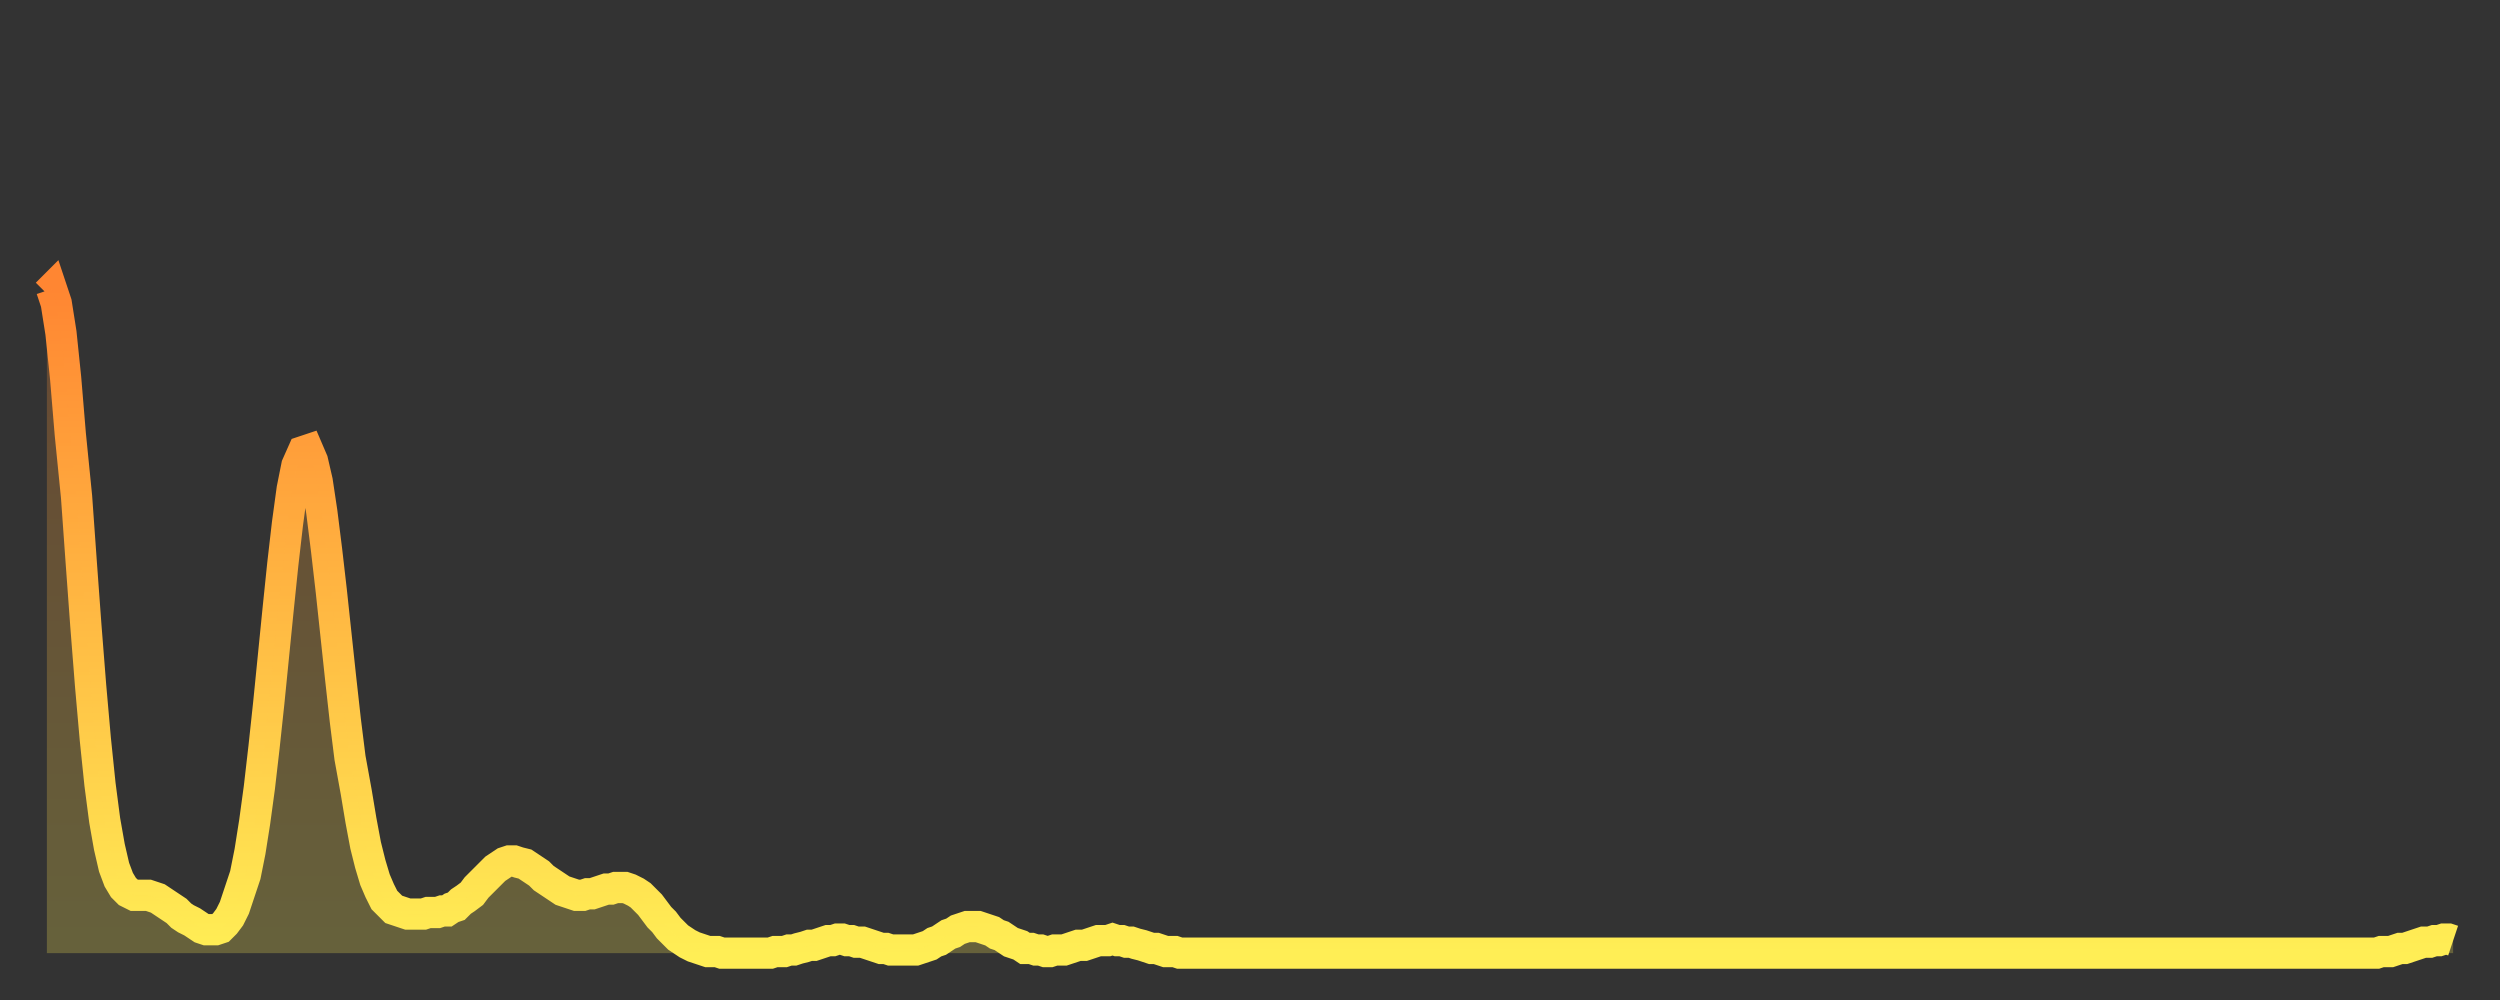 <?xml version="1.0" encoding="utf-8" ?>
<svg baseProfile="full" height="64" version="1.1" width="160" xmlns="http://www.w3.org/2000/svg" xmlns:ev="http://www.w3.org/2001/xml-events" xmlns:xlink="http://www.w3.org/1999/xlink"><rect width="100%" height="100%" fill="#333333" stroke="none"/><defs><linearGradient id="id914148" x1="0" x2="0" y1="0" y2="1"><stop offset="0%" stop-color="#ff8632" /><stop offset="50%" stop-color="#ffba43" /><stop offset="100%" stop-color="#ffee55" /></linearGradient></defs><g transform="translate(3,3)"><g><path d="M 0.0 15.8 0.3 15.5 0.6 16.4 0.9 18.3 1.2 21.2 1.5 24.8 1.9 28.8 2.2 33.0 2.5 37.1 2.8 40.9 3.1 44.3 3.4 47.2 3.7 49.5 4.0 51.2 4.3 52.5 4.6 53.3 4.9 53.8 5.2 54.1 5.6 54.3 5.9 54.3 6.2 54.3 6.5 54.3 6.8 54.4 7.1 54.5 7.4 54.7 7.7 54.9 8.0 55.1 8.3 55.3 8.6 55.6 8.9 55.8 9.3 56.0 9.6 56.2 9.9 56.4 10.2 56.5 10.5 56.5 10.8 56.5 11.1 56.4 11.4 56.1 11.7 55.7 12.0 55.1 12.3 54.2 12.7 53.0 13.0 51.5 13.3 49.6 13.6 47.4 13.9 44.8 14.2 42.0 14.5 39.0 14.8 36.0 15.1 33.1 15.4 30.5 15.7 28.3 16.0 26.8 16.4 25.9 16.7 25.8 17.0 26.5 17.3 27.8 17.6 29.8 17.9 32.2 18.2 34.8 18.5 37.6 18.8 40.4 19.1 43.1 19.4 45.5 19.8 47.7 20.1 49.5 20.4 51.1 20.7 52.3 21.0 53.3 21.3 54.0 21.6 54.6 21.9 54.9 22.2 55.2 22.5 55.3 22.8 55.4 23.1 55.5 23.5 55.5 23.8 55.5 24.1 55.5 24.4 55.4 24.7 55.4 25.0 55.4 25.3 55.3 25.6 55.3 25.9 55.1 26.2 55.0 26.5 54.7 26.8 54.5 27.2 54.2 27.5 53.8 27.8 53.5 28.1 53.2 28.4 52.9 28.7 52.6 29.0 52.4 29.3 52.2 29.6 52.1 29.9 52.1 30.2 52.2 30.6 52.3 30.9 52.5 31.2 52.7 31.5 52.9 31.8 53.2 32.1 53.4 32.4 53.6 32.7 53.8 33.0 54.0 33.3 54.1 33.6 54.2 33.9 54.3 34.3 54.3 34.6 54.2 34.9 54.2 35.2 54.1 35.5 54.0 35.8 53.9 36.1 53.9 36.4 53.8 36.7 53.8 37.0 53.8 37.3 53.9 37.7 54.1 38.0 54.3 38.3 54.6 38.6 54.9 38.9 55.3 39.2 55.7 39.5 56.0 39.8 56.4 40.1 56.7 40.4 57.0 40.7 57.2 41.0 57.4 41.4 57.6 41.7 57.7 42.0 57.8 42.3 57.9 42.6 57.9 42.9 57.9 43.2 58.0 43.5 58.0 43.8 58.0 44.1 58.0 44.4 58.0 44.7 58.0 45.1 58.0 45.4 58.0 45.7 58.0 46.0 58.0 46.3 58.0 46.6 57.9 46.9 57.9 47.2 57.9 47.5 57.8 47.8 57.8 48.1 57.7 48.5 57.6 48.8 57.5 49.1 57.5 49.4 57.4 49.7 57.3 50.0 57.2 50.3 57.2 50.6 57.1 50.9 57.1 51.2 57.2 51.5 57.2 51.8 57.3 52.2 57.3 52.5 57.4 52.8 57.5 53.1 57.6 53.4 57.7 53.7 57.7 54.0 57.8 54.3 57.8 54.6 57.8 54.9 57.8 55.2 57.8 55.6 57.8 55.9 57.7 56.2 57.6 56.5 57.5 56.8 57.3 57.1 57.2 57.4 57.0 57.7 56.8 58.0 56.7 58.3 56.5 58.6 56.4 58.9 56.3 59.3 56.3 59.6 56.3 59.9 56.4 60.2 56.5 60.5 56.6 60.8 56.8 61.1 56.9 61.4 57.1 61.7 57.3 62.0 57.4 62.3 57.5 62.6 57.7 63.0 57.7 63.3 57.8 63.6 57.8 63.9 57.9 64.2 57.9 64.5 57.8 64.8 57.8 65.1 57.8 65.4 57.7 65.7 57.6 66.0 57.5 66.4 57.5 66.7 57.4 67.0 57.3 67.3 57.2 67.6 57.2 67.9 57.2 68.2 57.1 68.5 57.2 68.8 57.2 69.1 57.3 69.4 57.3 69.7 57.4 70.1 57.5 70.4 57.6 70.7 57.7 71.0 57.7 71.3 57.8 71.6 57.9 71.9 57.9 72.2 57.9 72.5 58.0 72.8 58.0 73.1 58.0 73.5 58.0 73.8 58.0 74.1 58.0 74.4 58.0 74.7 58.0 75.0 58.0 75.3 58.0 75.6 58.0 75.9 58.0 76.2 58.0 76.5 58.0 76.8 58.0 77.2 58.0 77.5 58.0 77.8 58.0 78.1 58.0 78.4 58.0 78.7 58.0 79.0 58.0 79.3 58.0 79.6 58.0 79.9 58.0 80.2 58.0 80.5 58.0 80.9 58.0 81.2 58.0 81.5 58.0 81.8 58.0 82.1 58.0 82.4 58.0 82.7 58.0 83.0 58.0 83.3 58.0 83.6 58.0 83.9 58.0 84.3 58.0 84.6 58.0 84.9 58.0 85.2 58.0 85.5 58.0 85.8 58.0 86.1 58.0 86.4 58.0 86.7 58.0 87.0 58.0 87.3 58.0 87.6 58.0 88.0 58.0 88.3 58.0 88.6 58.0 88.9 58.0 89.2 58.0 89.5 58.0 89.8 58.0 90.1 58.0 90.4 58.0 90.7 58.0 91.0 58.0 91.4 58.0 91.7 58.0 92.0 58.0 92.3 58.0 92.6 58.0 92.9 58.0 93.2 58.0 93.5 58.0 93.8 58.0 94.1 58.0 94.4 58.0 94.7 58.0 95.1 58.0 95.4 58.0 95.7 58.0 96.0 58.0 96.3 58.0 96.6 58.0 96.9 58.0 97.2 58.0 97.5 58.0 97.8 58.0 98.1 58.0 98.4 58.0 98.8 58.0 99.1 58.0 99.4 58.0 99.7 58.0 100.0 58.0 100.3 58.0 100.6 58.0 100.9 58.0 101.2 58.0 101.5 58.0 101.8 58.0 102.2 58.0 102.5 58.0 102.8 58.0 103.1 58.0 103.4 58.0 103.7 58.0 104.0 58.0 104.3 58.0 104.6 58.0 104.9 58.0 105.2 58.0 105.5 58.0 105.9 58.0 106.2 58.0 106.5 58.0 106.8 58.0 107.1 58.0 107.4 58.0 107.7 58.0 108.0 58.0 108.3 58.0 108.6 58.0 108.9 58.0 109.3 58.0 109.6 58.0 109.9 58.0 110.2 58.0 110.5 58.0 110.8 58.0 111.1 58.0 111.4 58.0 111.7 58.0 112.0 58.0 112.3 58.0 112.6 58.0 113.0 58.0 113.3 58.0 113.6 58.0 113.9 58.0 114.2 58.0 114.5 58.0 114.8 58.0 115.1 58.0 115.4 58.0 115.7 58.0 116.0 58.0 116.3 58.0 116.7 58.0 117.0 58.0 117.3 58.0 117.6 58.0 117.9 58.0 118.2 58.0 118.5 58.0 118.8 58.0 119.1 58.0 119.4 58.0 119.7 58.0 120.1 58.0 120.4 58.0 120.7 58.0 121.0 58.0 121.3 58.0 121.6 58.0 121.9 58.0 122.2 58.0 122.5 58.0 122.8 58.0 123.1 58.0 123.4 58.0 123.8 58.0 124.1 58.0 124.4 58.0 124.7 58.0 125.0 58.0 125.3 58.0 125.6 58.0 125.9 58.0 126.2 58.0 126.5 58.0 126.8 58.0 127.2 58.0 127.5 58.0 127.8 58.0 128.1 58.0 128.4 58.0 128.7 58.0 129.0 58.0 129.3 58.0 129.6 58.0 129.9 58.0 130.2 58.0 130.5 58.0 130.9 58.0 131.2 58.0 131.5 58.0 131.8 58.0 132.1 58.0 132.4 58.0 132.7 58.0 133.0 58.0 133.3 58.0 133.6 58.0 133.9 58.0 134.2 58.0 134.6 58.0 134.9 58.0 135.2 58.0 135.5 58.0 135.8 58.0 136.1 58.0 136.4 58.0 136.7 58.0 137.0 58.0 137.3 58.0 137.6 58.0 138.0 58.0 138.3 58.0 138.6 58.0 138.9 58.0 139.2 58.0 139.5 58.0 139.8 58.0 140.1 58.0 140.4 58.0 140.7 58.0 141.0 58.0 141.3 58.0 141.7 58.0 142.0 58.0 142.3 58.0 142.6 58.0 142.9 58.0 143.2 58.0 143.5 58.0 143.8 58.0 144.1 58.0 144.4 58.0 144.7 58.0 145.1 58.0 145.4 58.0 145.7 58.0 146.0 58.0 146.3 58.0 146.6 58.0 146.9 58.0 147.2 58.0 147.5 58.0 147.8 58.0 148.1 58.0 148.4 58.0 148.8 58.0 149.1 58.0 149.4 57.9 149.7 57.9 150.0 57.9 150.3 57.8 150.6 57.7 150.9 57.7 151.2 57.6 151.5 57.5 151.8 57.4 152.1 57.3 152.5 57.3 152.8 57.2 153.1 57.2 153.4 57.1 153.7 57.1 154.0 57.2" fill="none" id="graph-curve" opacity="1" stroke="url(#id914148)" stroke-width="2" /><path d="M 0 58 L 0.0 15.8 0.3 15.5 0.6 16.4 0.9 18.3 1.2 21.2 1.5 24.8 1.9 28.8 2.2 33.0 2.5 37.1 2.8 40.9 3.1 44.3 3.4 47.2 3.7 49.5 4.0 51.2 4.3 52.5 4.6 53.3 4.9 53.8 5.2 54.1 5.6 54.3 5.9 54.3 6.2 54.3 6.5 54.3 6.8 54.4 7.1 54.5 7.4 54.7 7.7 54.9 8.0 55.1 8.3 55.3 8.6 55.6 8.9 55.8 9.3 56.0 9.6 56.2 9.9 56.4 10.2 56.5 10.5 56.5 10.8 56.5 11.1 56.4 11.4 56.1 11.7 55.7 12.0 55.1 12.3 54.2 12.7 53.0 13.0 51.5 13.3 49.6 13.6 47.4 13.9 44.8 14.2 42.0 14.5 39.0 14.8 36.0 15.1 33.1 15.4 30.5 15.7 28.3 16.0 26.8 16.4 25.9 16.7 25.8 17.0 26.5 17.3 27.8 17.6 29.8 17.9 32.2 18.2 34.8 18.5 37.6 18.8 40.4 19.1 43.1 19.4 45.5 19.8 47.7 20.1 49.5 20.4 51.1 20.7 52.3 21.0 53.3 21.3 54.0 21.6 54.6 21.9 54.9 22.2 55.2 22.5 55.3 22.8 55.4 23.1 55.5 23.5 55.5 23.8 55.5 24.1 55.5 24.4 55.4 24.7 55.4 25.0 55.4 25.3 55.3 25.6 55.3 25.9 55.1 26.2 55.0 26.5 54.7 26.8 54.5 27.2 54.2 27.5 53.8 27.8 53.5 28.1 53.2 28.4 52.9 28.7 52.6 29.0 52.4 29.3 52.2 29.6 52.1 29.9 52.1 30.2 52.2 30.6 52.3 30.9 52.5 31.2 52.7 31.5 52.9 31.8 53.2 32.1 53.4 32.4 53.6 32.7 53.8 33.0 54.0 33.3 54.1 33.6 54.2 33.9 54.3 34.3 54.3 34.6 54.2 34.9 54.2 35.2 54.1 35.5 54.0 35.8 53.9 36.1 53.9 36.4 53.8 36.7 53.8 37.0 53.8 37.3 53.9 37.7 54.1 38.0 54.3 38.3 54.6 38.6 54.9 38.9 55.3 39.2 55.7 39.5 56.0 39.8 56.4 40.1 56.7 40.4 57.0 40.7 57.2 41.0 57.4 41.4 57.6 41.7 57.7 42.0 57.8 42.3 57.9 42.6 57.9 42.9 57.9 43.2 58.0 43.5 58.0 43.8 58.0 44.1 58.0 44.4 58.0 44.7 58.0 45.1 58.0 45.4 58.0 45.7 58.0 46.0 58.0 46.3 58.0 46.6 57.9 46.9 57.9 47.2 57.9 47.5 57.8 47.8 57.8 48.1 57.7 48.5 57.6 48.8 57.5 49.1 57.5 49.4 57.4 49.7 57.3 50.0 57.2 50.3 57.2 50.6 57.1 50.9 57.1 51.2 57.2 51.5 57.2 51.8 57.3 52.2 57.3 52.5 57.4 52.8 57.5 53.1 57.6 53.4 57.7 53.7 57.7 54.0 57.8 54.3 57.8 54.6 57.8 54.9 57.8 55.2 57.8 55.6 57.8 55.9 57.7 56.2 57.6 56.5 57.5 56.8 57.3 57.1 57.2 57.4 57.0 57.7 56.8 58.0 56.7 58.3 56.5 58.6 56.4 58.9 56.3 59.3 56.3 59.6 56.3 59.9 56.4 60.2 56.5 60.5 56.6 60.8 56.8 61.1 56.9 61.4 57.1 61.7 57.3 62.0 57.4 62.3 57.5 62.6 57.7 63.0 57.7 63.3 57.8 63.6 57.8 63.9 57.9 64.2 57.9 64.5 57.8 64.8 57.8 65.1 57.8 65.4 57.7 65.7 57.6 66.0 57.5 66.4 57.5 66.7 57.4 67.0 57.3 67.3 57.2 67.6 57.2 67.9 57.2 68.2 57.1 68.5 57.2 68.8 57.2 69.1 57.3 69.4 57.3 69.7 57.4 70.1 57.5 70.4 57.6 70.7 57.7 71.0 57.7 71.3 57.8 71.6 57.9 71.9 57.9 72.2 57.9 72.5 58.0 72.8 58.0 73.1 58.0 73.5 58.0 73.8 58.0 74.1 58.0 74.4 58.0 74.7 58.0 75.0 58.0 75.3 58.0 75.6 58.0 75.9 58.0 76.2 58.0 76.5 58.0 76.8 58.0 77.2 58.0 77.5 58.0 77.8 58.0 78.1 58.0 78.4 58.0 78.7 58.0 79.0 58.0 79.3 58.0 79.6 58.0 79.9 58.0 80.2 58.0 80.5 58.0 80.9 58.0 81.2 58.0 81.5 58.0 81.8 58.0 82.1 58.0 82.4 58.0 82.7 58.0 83.0 58.0 83.3 58.0 83.6 58.0 83.9 58.0 84.3 58.0 84.6 58.0 84.9 58.0 85.2 58.0 85.5 58.0 85.8 58.0 86.1 58.0 86.4 58.0 86.7 58.0 87.0 58.0 87.3 58.0 87.6 58.0 88.0 58.0 88.3 58.0 88.6 58.0 88.9 58.0 89.2 58.0 89.5 58.0 89.8 58.0 90.1 58.0 90.4 58.0 90.7 58.0 91.0 58.0 91.4 58.0 91.7 58.0 92.0 58.0 92.3 58.0 92.6 58.0 92.9 58.0 93.2 58.0 93.5 58.0 93.8 58.0 94.1 58.0 94.4 58.0 94.7 58.0 95.1 58.0 95.4 58.0 95.7 58.0 96.0 58.0 96.3 58.0 96.6 58.0 96.9 58.0 97.2 58.0 97.5 58.0 97.8 58.0 98.1 58.0 98.4 58.0 98.8 58.0 99.1 58.0 99.4 58.0 99.7 58.0 100.0 58.0 100.3 58.0 100.6 58.0 100.9 58.0 101.2 58.0 101.5 58.0 101.8 58.0 102.2 58.0 102.5 58.0 102.8 58.0 103.1 58.0 103.4 58.0 103.7 58.0 104.0 58.0 104.3 58.0 104.6 58.0 104.9 58.0 105.2 58.0 105.5 58.0 105.9 58.0 106.2 58.0 106.5 58.0 106.8 58.0 107.1 58.0 107.4 58.0 107.7 58.0 108.0 58.0 108.3 58.0 108.6 58.0 108.9 58.0 109.3 58.0 109.6 58.0 109.9 58.0 110.2 58.0 110.5 58.0 110.8 58.0 111.1 58.0 111.4 58.0 111.7 58.0 112.0 58.0 112.3 58.0 112.6 58.0 113.0 58.0 113.3 58.0 113.6 58.0 113.9 58.0 114.2 58.0 114.5 58.0 114.8 58.0 115.1 58.0 115.4 58.0 115.7 58.0 116.0 58.0 116.3 58.0 116.7 58.0 117.0 58.0 117.3 58.0 117.6 58.0 117.9 58.0 118.2 58.0 118.5 58.0 118.8 58.0 119.1 58.0 119.4 58.0 119.7 58.0 120.1 58.0 120.4 58.0 120.7 58.0 121.0 58.0 121.3 58.0 121.6 58.0 121.9 58.0 122.2 58.0 122.5 58.0 122.8 58.0 123.1 58.0 123.4 58.0 123.8 58.0 124.1 58.0 124.4 58.0 124.7 58.0 125.0 58.0 125.3 58.0 125.6 58.0 125.9 58.0 126.2 58.0 126.5 58.0 126.8 58.0 127.2 58.0 127.5 58.0 127.8 58.0 128.1 58.0 128.4 58.0 128.7 58.0 129.0 58.0 129.3 58.0 129.6 58.0 129.9 58.0 130.2 58.0 130.5 58.0 130.9 58.0 131.2 58.0 131.5 58.0 131.8 58.0 132.1 58.0 132.4 58.0 132.7 58.0 133.0 58.0 133.3 58.0 133.6 58.0 133.9 58.0 134.2 58.0 134.6 58.0 134.9 58.0 135.2 58.0 135.5 58.0 135.8 58.0 136.1 58.0 136.4 58.0 136.7 58.0 137.0 58.0 137.3 58.0 137.6 58.0 138.0 58.0 138.3 58.0 138.6 58.0 138.9 58.0 139.2 58.0 139.5 58.0 139.8 58.0 140.1 58.0 140.4 58.0 140.7 58.0 141.0 58.0 141.3 58.0 141.7 58.0 142.0 58.0 142.3 58.0 142.6 58.0 142.9 58.0 143.2 58.0 143.5 58.0 143.8 58.0 144.1 58.0 144.4 58.0 144.7 58.0 145.1 58.0 145.4 58.0 145.7 58.0 146.0 58.0 146.3 58.0 146.6 58.0 146.9 58.0 147.2 58.0 147.5 58.0 147.8 58.0 148.1 58.0 148.4 58.0 148.8 58.0 149.1 58.0 149.4 57.9 149.7 57.9 150.0 57.9 150.3 57.8 150.6 57.7 150.9 57.7 151.2 57.6 151.5 57.5 151.8 57.4 152.1 57.3 152.5 57.3 152.8 57.2 153.1 57.2 153.4 57.1 153.7 57.1 154.0 57.2 154 58" fill="url(#id914148)" fill-opacity=".25" id="graph-shadow" /></g></g></svg>